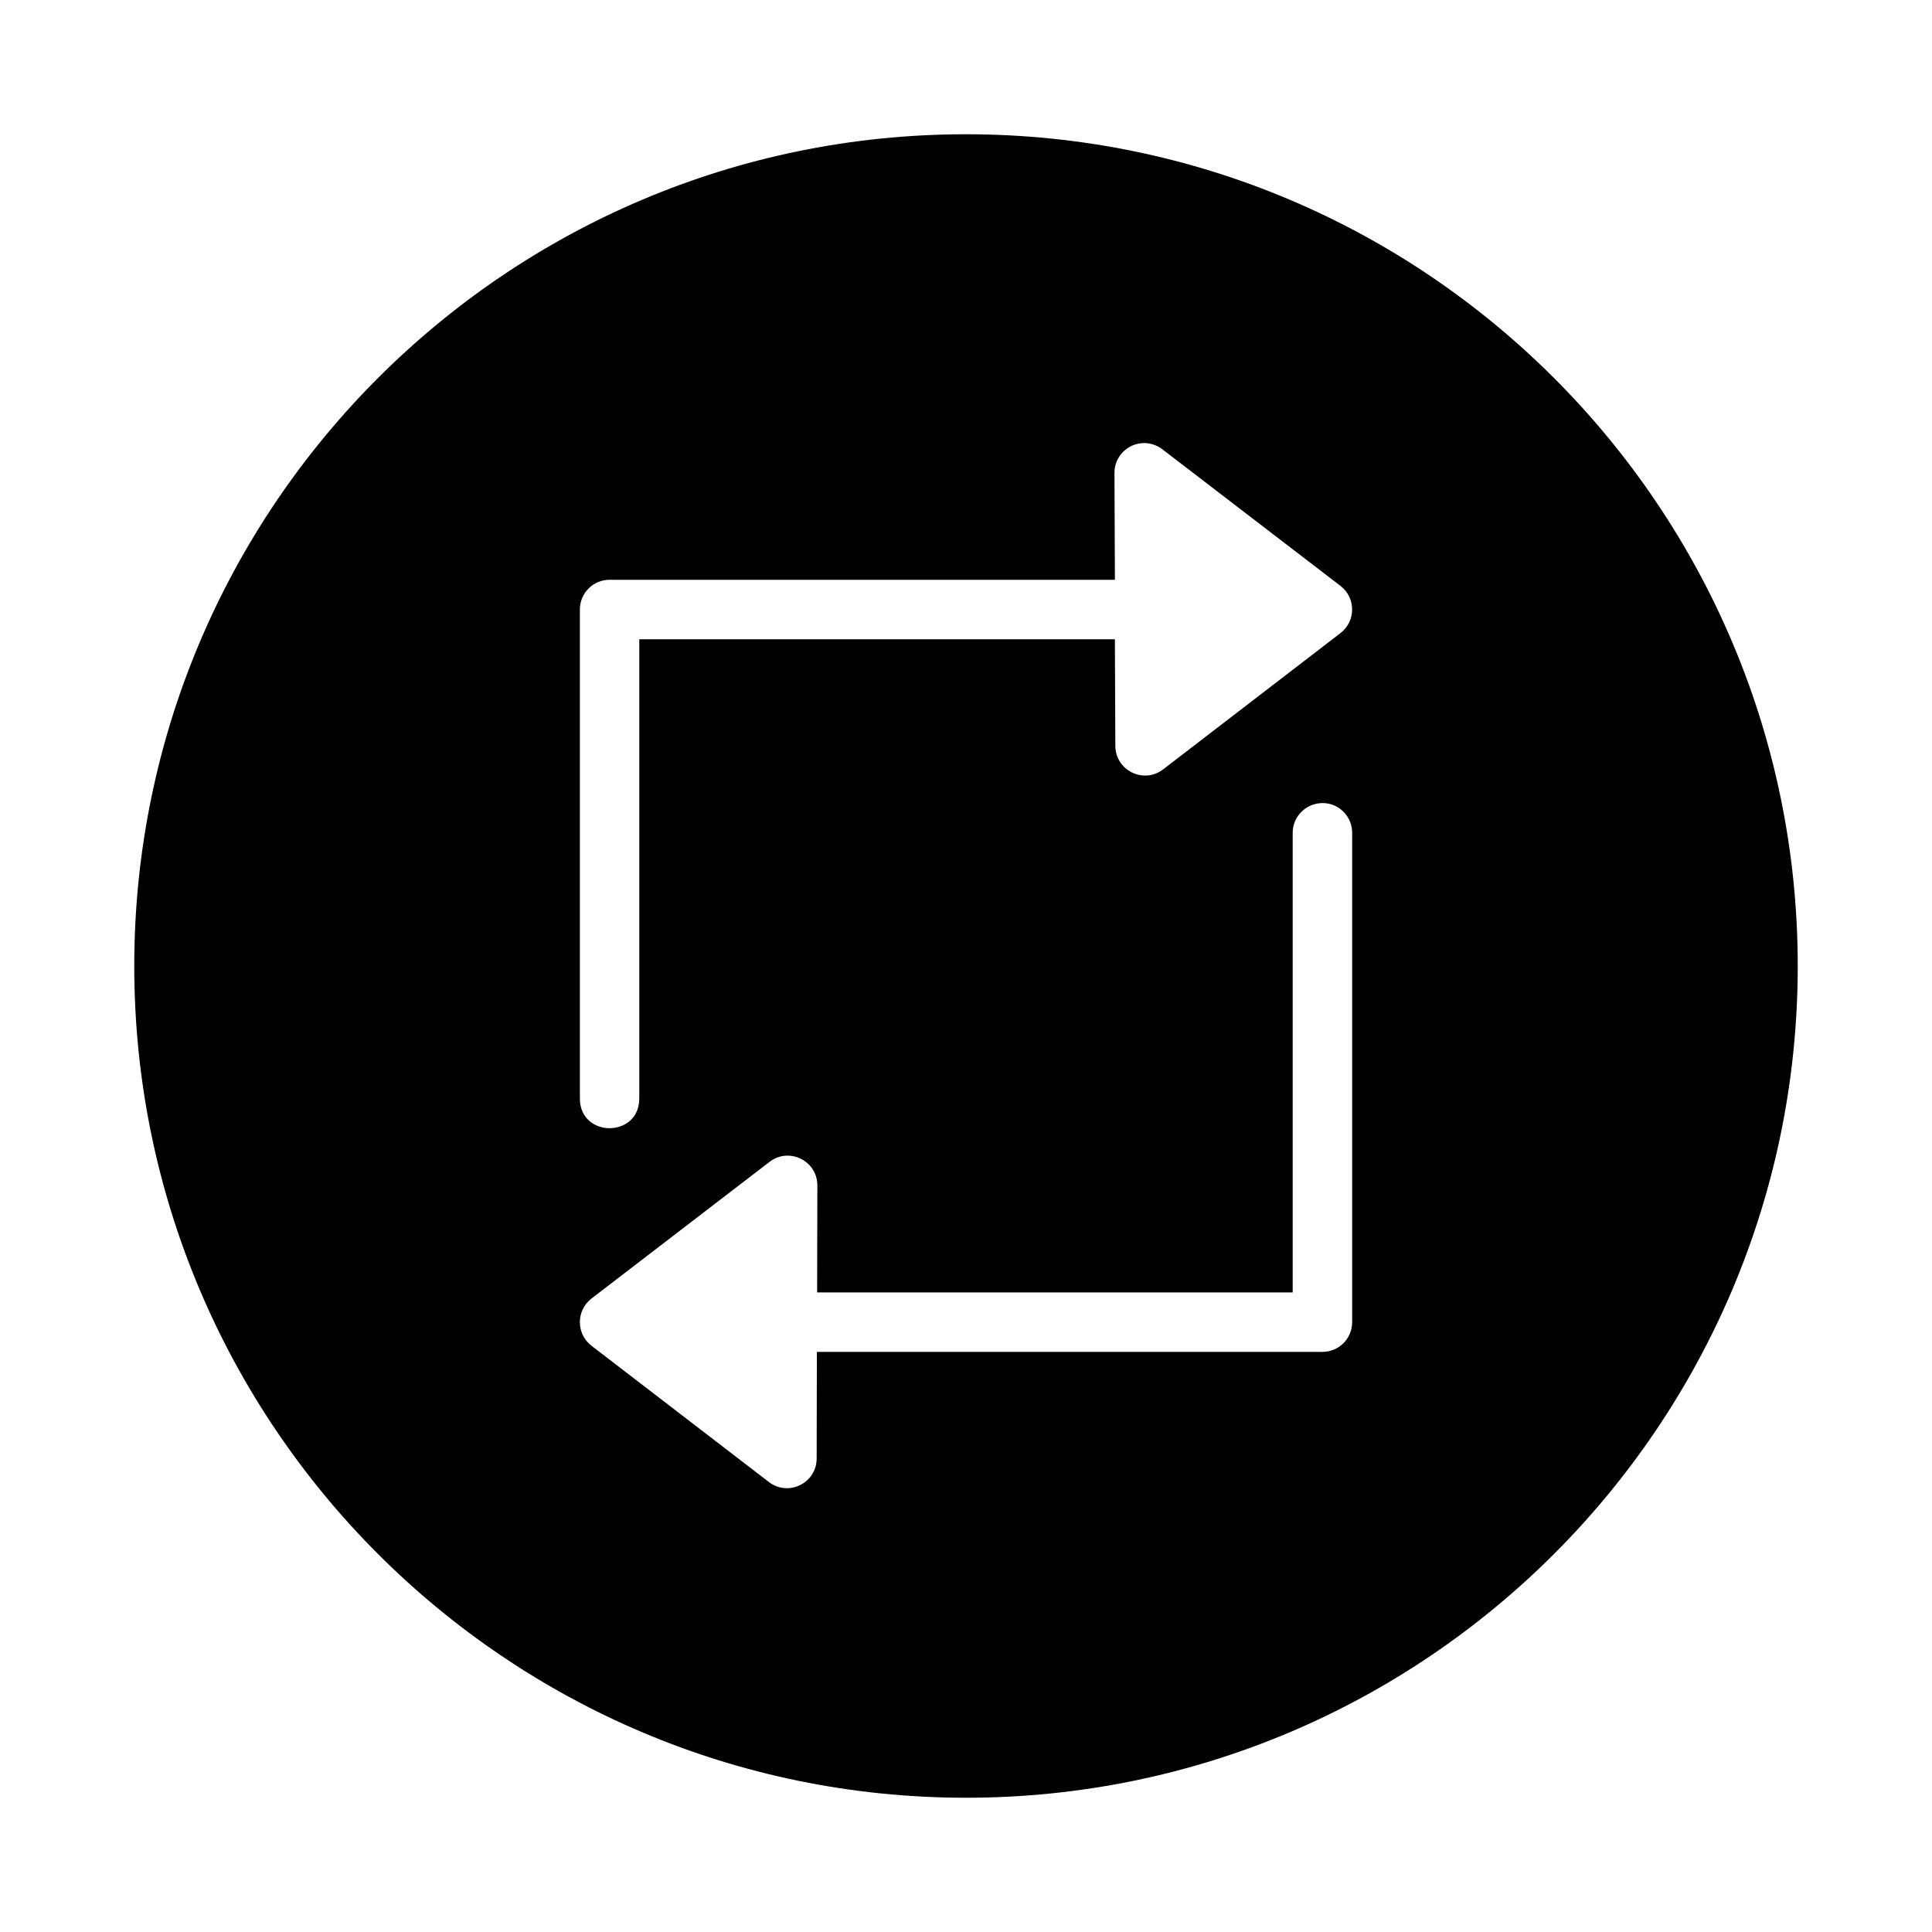 <?xml version="1.0" encoding="UTF-8"?>
<!-- Uploaded to: ICON Repo, www.svgrepo.com, Generator: ICON Repo Mixer Tools -->
<svg fill="#000000" width="800px" height="800px" version="1.1" viewBox="144 144 512 512" xmlns="http://www.w3.org/2000/svg">
 <path d="m400 179.58c-121.64 0-220.42 98.773-220.42 220.42 0 121.64 98.773 220.42 220.42 220.42 121.64 0 220.42-98.773 220.42-220.42 0-121.64-98.773-220.42-220.42-220.42zm46.895 81.84c1.844-0.059 3.66 0.504 5.121 1.629l47.23 36.223c4.109 3.152 4.109 9.348 0 12.5l-47 36.117c-5.168 3.973-12.648 0.297-12.668-6.227l-0.121-28.258h-126.04v121.7c0 10.504-15.742 10.504-15.742 0v-129.55c-0.016-4.352 3.492-7.887 7.84-7.902h133.95l-0.121-28.383c0.008-4.219 3.352-7.664 7.562-7.84zm47.477 95.402c4.406-0.09 8.055 3.559 7.965 8.027v129.57c-0.016 4.352-3.555 7.859-7.902 7.84h-133.95l-0.062 28.273c-0.023 6.519-7.5 10.184-12.668 6.211l-47-36.102c-4.109-3.152-4.109-9.363 0-12.516l47.188-36.223c5.191-3.988 12.695-0.27 12.668 6.289l-0.062 28.32h126.03v-121.66c-0.082-4.352 3.387-7.938 7.797-8.027z"/>
</svg>